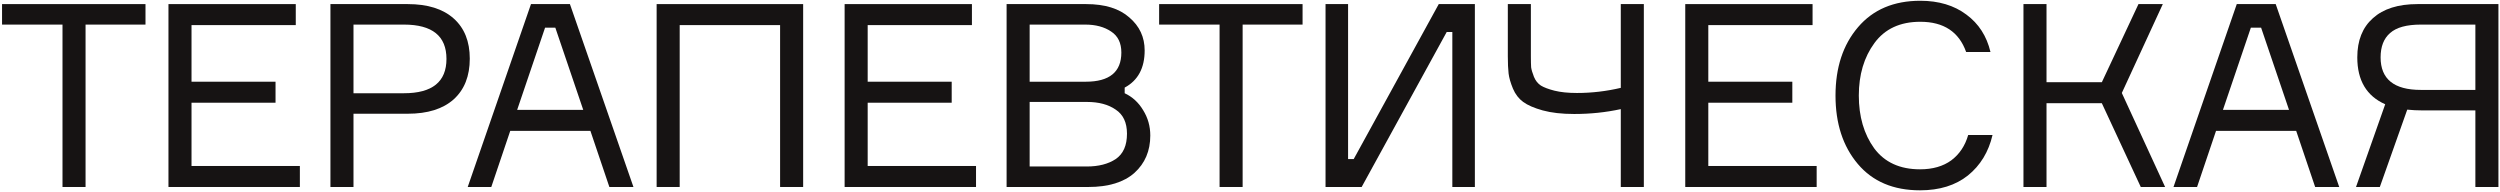 <?xml version="1.0" encoding="UTF-8"?> <svg xmlns="http://www.w3.org/2000/svg" width="976" height="75" viewBox="0 0 976 75" fill="none"> <path d="M56.8 1.6V9.6L33.4 9.6L33.4 73H24.4L24.4 9.6L0.8 9.6L0.8 1.6L56.8 1.6Z" fill="#161313"></path> <path d="M74.768 64.8H117.068V73H65.768L65.768 1.6L115.468 1.6V9.8L74.768 9.8V31.9L107.568 31.9V40.1H74.768L74.768 64.8Z" fill="#161313"></path> <path d="M129.002 1.6L159.202 1.6C166.935 1.6 172.902 3.467 177.102 7.2C181.302 10.933 183.402 16.167 183.402 22.9C183.402 29.7 181.302 35 177.102 38.8C172.902 42.533 166.935 44.4 159.202 44.4L138.002 44.4V73L129.002 73V1.6ZM138.002 36.4L157.702 36.4C168.769 36.4 174.302 31.933 174.302 23C174.302 14.067 168.769 9.6 157.702 9.6L138.002 9.6V36.4Z" fill="#161313"></path> <path d="M237.897 73L230.497 51.1L199.197 51.1L191.797 73H182.597L207.297 1.6L222.497 1.6L247.297 73H237.897ZM212.797 10.8L201.897 42.9H227.697L216.797 10.8L212.797 10.8Z" fill="#161313"></path> <path d="M256.35 1.6L313.55 1.6V73L304.55 73V9.8L265.35 9.8V73H256.35V1.6Z" fill="#161313"></path> <path d="M338.74 64.8H381.04V73H329.74V1.6L379.44 1.6V9.8L338.74 9.8V31.9L371.54 31.9V40.1H338.74V64.8Z" fill="#161313"></path> <path d="M439.075 34.2V36.4C442.075 37.8 444.475 40 446.275 43C448.141 46 449.075 49.3 449.075 52.9C449.075 58.9 447.008 63.767 442.875 67.5C438.741 71.167 432.741 73 424.875 73L392.975 73V1.6L424.075 1.6C431.341 1.6 436.941 3.333 440.875 6.8C444.875 10.2 446.875 14.5 446.875 19.7C446.875 26.567 444.275 31.4 439.075 34.2ZM401.975 9.6V31.9L423.875 31.9C433.141 31.9 437.775 28.1 437.775 20.5C437.775 16.767 436.441 14.033 433.775 12.3C431.108 10.5 427.742 9.6 423.675 9.6L401.975 9.6ZM401.975 65H424.275C428.875 65 432.641 64.033 435.575 62.1C438.508 60.1 439.975 56.8 439.975 52.2C439.975 47.867 438.508 44.733 435.575 42.8C432.708 40.8 428.975 39.8 424.375 39.8L401.975 39.8V65Z" fill="#161313"></path> <path d="M508.522 1.6V9.6L485.122 9.6V73H476.122V9.6L452.522 9.6V1.6L508.522 1.6Z" fill="#161313"></path> <path d="M517.49 1.6L526.29 1.6V62.1H528.49L561.69 1.6L575.79 1.6V73L566.99 73V12.5H564.79L531.59 73H517.49V1.6Z" fill="#161313"></path> <path d="M588.655 1.6L597.655 1.6V22C597.655 23.867 597.689 25.3 597.755 26.3C597.889 27.233 598.255 28.467 598.855 30C599.455 31.467 600.355 32.6 601.555 33.4C602.755 34.133 604.522 34.8 606.855 35.4C609.255 36 612.189 36.3 615.655 36.3C621.389 36.3 627.089 35.633 632.755 34.3V1.6L641.755 1.6V73H632.755V42.6C626.955 43.867 620.889 44.5 614.555 44.5C609.755 44.5 605.655 44.033 602.255 43.1C598.922 42.167 596.389 41.067 594.655 39.8C592.922 38.533 591.589 36.8 590.655 34.6C589.722 32.333 589.155 30.367 588.955 28.7C588.755 26.967 588.655 24.733 588.655 22V1.6Z" fill="#161313"></path> <path d="M666.924 64.8H709.224V73L657.924 73V1.6L707.624 1.6V9.8L666.924 9.8V31.9L699.724 31.9V40.1L666.924 40.1V64.8Z" fill="#161313"></path> <path d="M768.382 52.7L777.882 52.7C776.349 59.3 773.149 64.567 768.282 68.5C763.415 72.367 757.182 74.3 749.582 74.3C739.182 74.3 731.082 70.867 725.282 64C719.482 57.133 716.582 48.233 716.582 37.3C716.582 26.367 719.515 17.467 725.382 10.6C731.249 3.733 739.348 0.3 749.682 0.3C756.882 0.3 762.882 2.1 767.682 5.7C772.482 9.233 775.615 14.1 777.082 20.3H767.582C764.782 12.433 758.815 8.5 749.682 8.5C741.815 8.5 735.849 11.267 731.782 16.8C727.715 22.333 725.682 29.167 725.682 37.3C725.682 45.5 727.682 52.367 731.682 57.9C735.748 63.367 741.715 66.1 749.582 66.1C754.515 66.1 758.582 64.933 761.782 62.6C764.982 60.2 767.182 56.9 768.382 52.7Z" fill="#161313"></path> <path d="M789.959 73V1.6L798.959 1.6V32.1H820.559L834.859 1.6L844.359 1.6L828.359 36.3L845.259 73L835.759 73L820.559 40.3L798.959 40.3V73H789.959Z" fill="#161313"></path> <path d="M903.835 73L896.435 51.1H865.135L857.735 73H848.535L873.235 1.6L888.435 1.6L913.235 73H903.835ZM878.735 10.8L867.835 42.9H893.635L882.735 10.8L878.735 10.8Z" fill="#161313"></path> <path d="M943.787 1.6L975.387 1.6V73H966.387V43.1L945.587 43.1C943.587 43.1 941.654 43 939.787 42.8L929.087 73L919.787 73L931.187 40.7C923.921 37.5 920.287 31.4 920.287 22.4C920.287 15.8 922.321 10.7 926.387 7.1C930.454 3.433 936.254 1.6 943.787 1.6ZM945.087 35.1L966.387 35.1V9.6L945.087 9.6C939.554 9.6 935.554 10.7 933.087 12.9C930.621 15.033 929.387 18.2 929.387 22.4C929.387 30.867 934.621 35.1 945.087 35.1Z" fill="#161313"></path> </svg> 